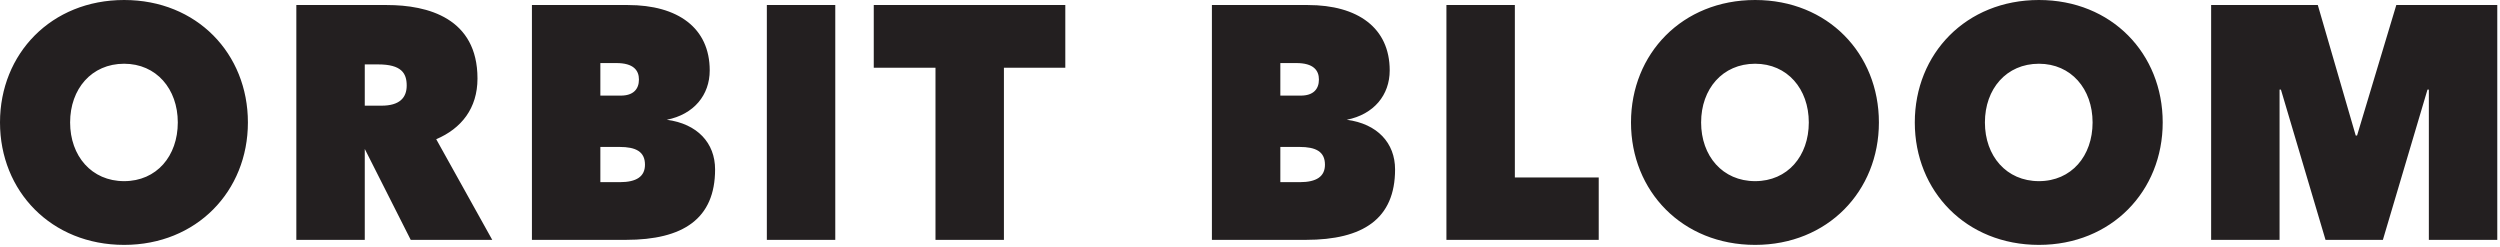 <svg width="1480" height="146" viewBox="0 0 1480 146" fill="none" xmlns="http://www.w3.org/2000/svg">
<path fill-rule="evenodd" clip-rule="evenodd" d="M0 72.487C0 113.199 30.385 144.974 73.48 144.974C116.376 144.974 146.761 113.199 146.761 72.487C146.761 31.775 116.575 0 73.48 0C30.385 0 0 31.775 0 72.487ZM41.506 72.487C41.506 52.627 54.216 37.733 73.48 37.733C92.545 37.733 105.255 52.627 105.255 72.487C105.255 92.346 92.743 107.241 73.48 107.241C54.216 107.241 41.506 92.346 41.506 72.487ZM215.943 88.176L243.15 141.995H291.409L258.243 82.417C273.138 76.062 282.67 64.146 282.67 46.471C282.67 10.724 253.278 2.979 229.05 2.979H175.43V141.995H215.943V88.176ZM215.943 38.13H223.887C237.59 38.13 240.767 43.294 240.767 50.642C240.767 57.99 236.398 62.557 225.872 62.557H215.943V38.13ZM394.734 70.898C412.806 73.281 423.332 84.601 423.332 100.29C423.332 129.484 404.465 141.995 370.506 141.995H314.899V2.979H371.697C401.288 2.979 420.154 16.483 420.154 41.705C420.154 56.202 410.82 67.721 394.734 70.898ZM355.413 37.336V56.599H367.527C374.875 56.599 378.251 52.826 378.251 47.067C378.251 41.705 375.073 37.336 364.945 37.336H355.413ZM366.732 86.984H355.413V107.837H366.931C376.861 107.837 381.826 104.461 381.826 97.51C381.826 89.765 376.463 86.984 366.732 86.984ZM494.485 141.995V2.979H453.971V141.995H494.485ZM630.663 2.979V40.116H594.321V141.995H553.808V40.116H517.266V2.979H630.663ZM825.882 100.29C825.882 84.601 815.356 73.281 797.284 70.898C813.37 67.721 822.704 56.202 822.704 41.705C822.704 16.483 803.838 2.979 774.247 2.979H717.449V141.995H773.056C807.015 141.995 825.882 129.484 825.882 100.29ZM757.962 56.599V37.336H767.495C777.623 37.336 780.801 41.705 780.801 47.067C780.801 52.826 777.425 56.599 770.077 56.599H757.962ZM757.962 86.984H769.282C779.013 86.984 784.375 89.765 784.375 97.51C784.375 104.461 779.411 107.837 769.481 107.837H757.962V86.984ZM856.282 2.979H896.795V105.056H946.443V141.995H856.282V2.979ZM965.55 72.487C965.55 113.199 995.935 144.974 1039.03 144.974C1081.93 144.974 1112.31 113.199 1112.31 72.487C1112.31 31.775 1082.12 0 1039.03 0C995.935 0 965.55 31.775 965.55 72.487ZM1007.06 72.487C1007.06 52.627 1019.77 37.733 1039.03 37.733C1058.1 37.733 1070.81 52.627 1070.81 72.487C1070.81 92.346 1058.29 107.241 1039.03 107.241C1019.77 107.241 1007.06 92.346 1007.06 72.487ZM1207.04 144.974C1163.94 144.974 1133.56 113.199 1133.56 72.487C1133.56 31.775 1163.94 0 1207.04 0C1250.13 0 1280.32 31.775 1280.32 72.487C1280.32 113.199 1249.94 144.974 1207.04 144.974ZM1207.04 37.733C1187.78 37.733 1175.07 52.627 1175.07 72.487C1175.07 92.346 1187.78 107.241 1207.04 107.241C1226.3 107.241 1238.81 92.346 1238.81 72.487C1238.81 52.627 1226.1 37.733 1207.04 37.733ZM1437.88 141.995H1478.39V2.979H1418.61L1395.38 80.232H1394.59L1372.14 2.979H1308.99V141.995H1349.5V53.025H1350.3L1376.71 141.995H1410.67L1437.08 53.025H1437.88V141.995Z" fill="#231F20"/>
</svg>
